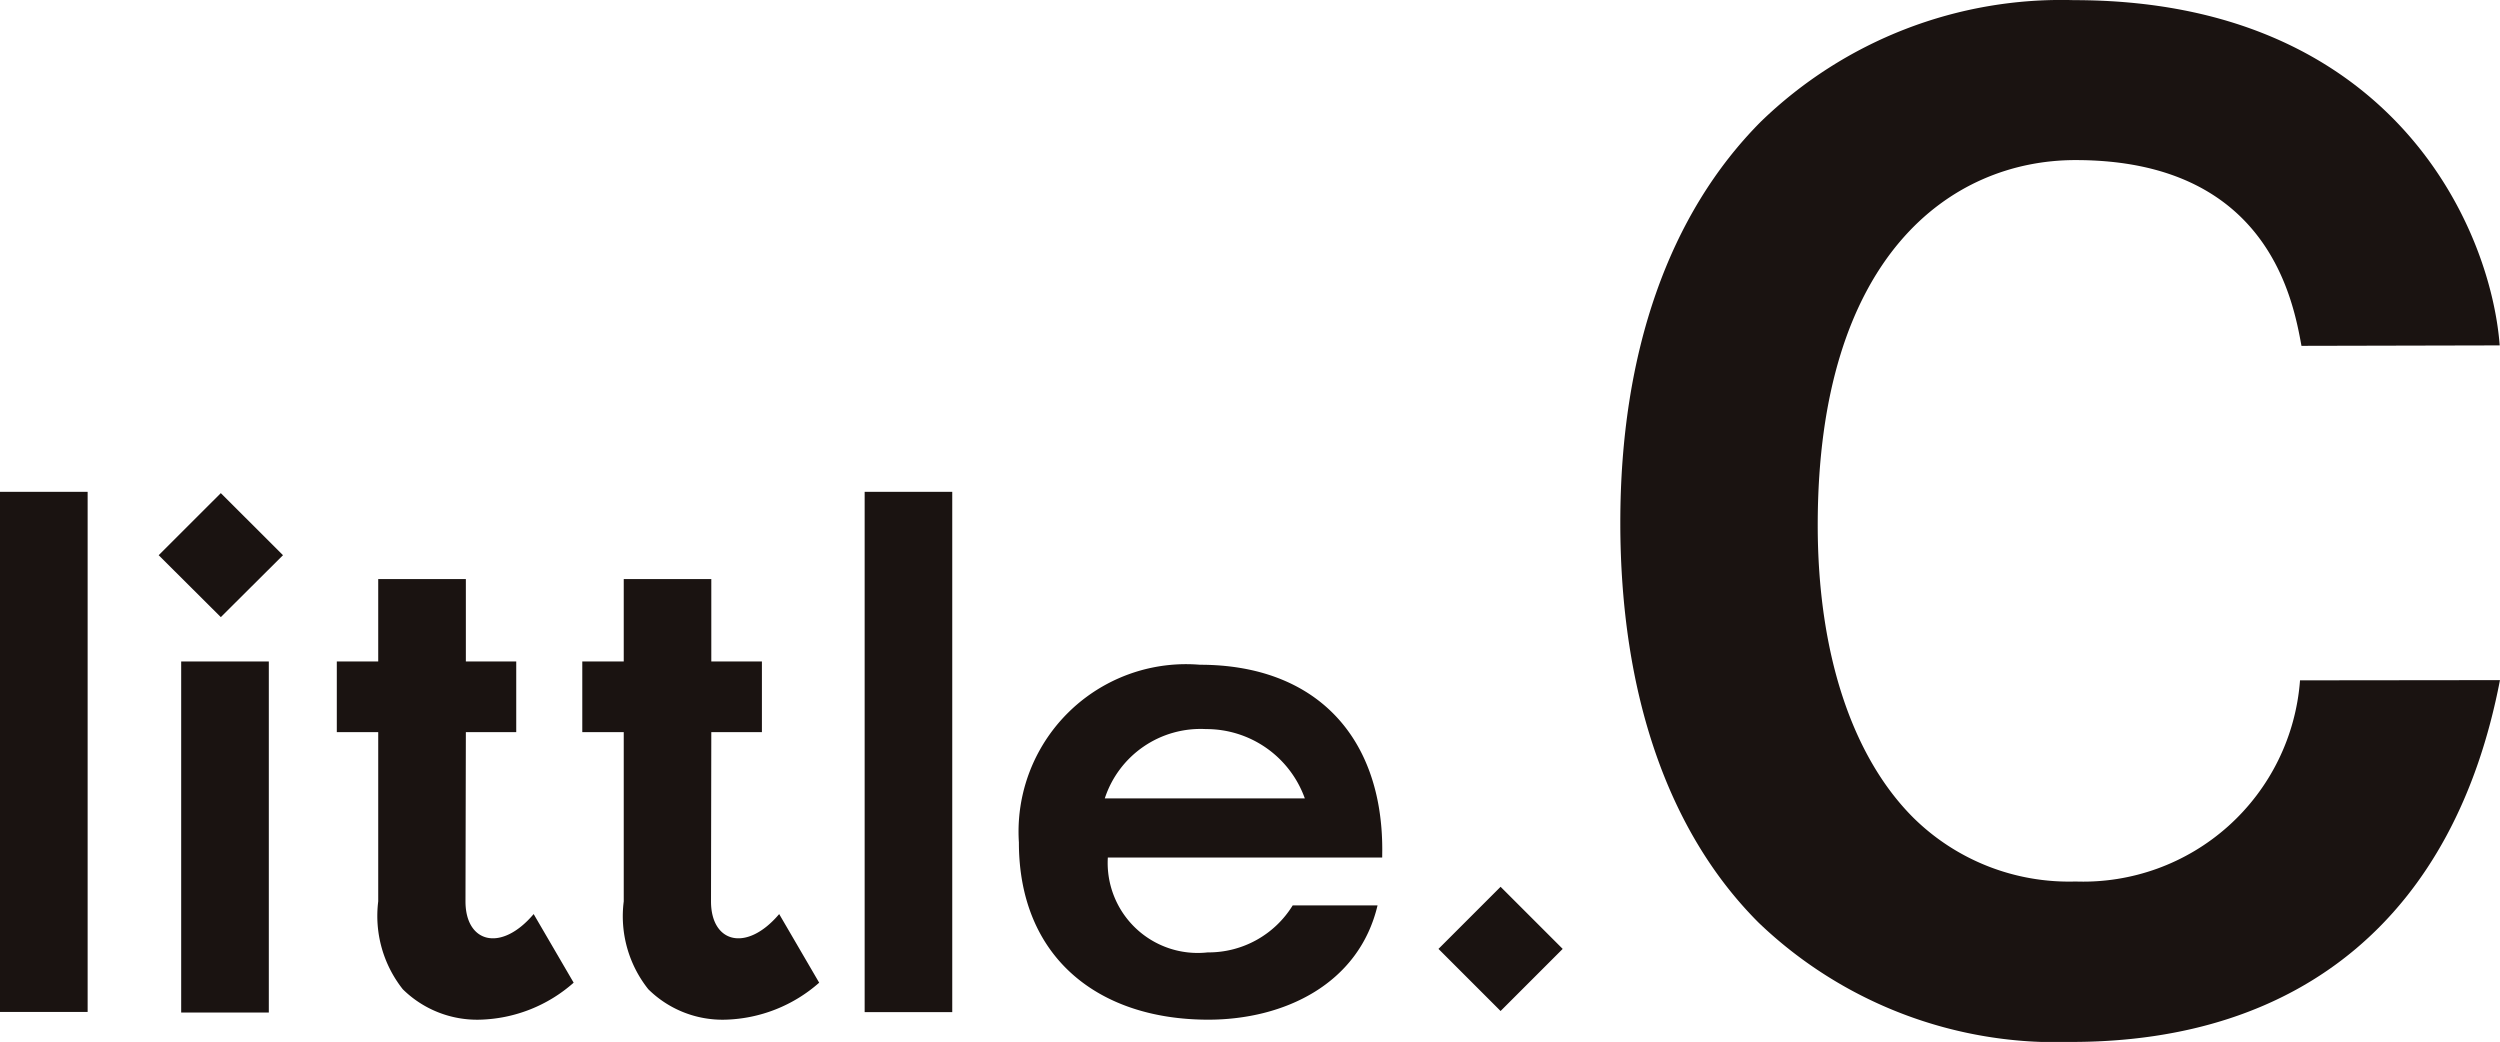 <svg xmlns="http://www.w3.org/2000/svg" width="67.183" height="28" viewBox="0 0 67.183 28">
  <g id="グループ_121" data-name="グループ 121" transform="translate(-20522.244 -6231.592)">
    <path id="パス_89" data-name="パス 89" d="M60.194,165.886c-.226-1.232-.9-4.992-6.071-4.992-3.35,0-6.929,2.575-6.929,9.811,0,3.413.911,6.2,2.563,7.855a5.953,5.953,0,0,0,4.365,1.721,5.844,5.844,0,0,0,6.033-5.406l5.373-.006c-1.213,6.314-5.307,9.723-11.517,9.723a11.556,11.556,0,0,1-8.4-3.2c-2.436-2.43-3.722-6.156-3.722-10.758,0-4.572,1.306-8.292,3.782-10.778a11.6,11.6,0,0,1,8.41-3.26c8.49,0,11.193,6.049,11.44,9.278Z" transform="translate(20523.898 6075)" fill="#1a1311"/>
    <path id="パス_90" data-name="パス 90" d="M11.271,169.717,9.6,168.049l-1.67,1.668,1.67,1.664Z" transform="translate(20518.578 6076.795)" fill="#1a1311"/>
    <rect id="長方形_362" data-name="長方形 362" width="2.361" height="2.361" transform="matrix(0.707, -0.707, 0.707, 0.707, 20560.9, 6257.092)" fill="#1a1311"/>
    <rect id="長方形_363" data-name="長方形 363" width="2.355" height="13.977" transform="translate(20522.244 6244.809)" fill="#1a1311"/>
    <rect id="長方形_364" data-name="長方形 364" width="2.355" height="9.434" transform="translate(20527.113 6249.368)" fill="#1a1311"/>
    <rect id="長方形_365" data-name="長方形 365" width="2.354" height="13.982" transform="translate(20545.48 6244.809)" fill="#1a1311"/>
    <path id="パス_91" data-name="パス 91" d="M37.679,177.216H30.306a2.42,2.42,0,0,0,2.684,2.55,2.654,2.654,0,0,0,2.284-1.263h2.28c-.5,2.112-2.508,3.071-4.549,3.071-2.961,0-5.089-1.68-5.089-4.763a4.5,4.5,0,0,1,4.865-4.775c3.1,0,4.9,1.92,4.9,4.967ZM35.6,175.628a2.809,2.809,0,0,0-2.657-1.863,2.707,2.707,0,0,0-2.719,1.863Z" transform="translate(20521.709 6077.42)" fill="#1a1311"/>
    <path id="パス_92" data-name="パス 92" d="M23.064,179.048c-.878,1.036-1.832.773-1.832-.341l.008-4.548H22.6v-1.9H21.24v-2.214H18.887v2.214H17.773v1.9h1.114v4.548a3.15,3.15,0,0,0,.66,2.361,2.835,2.835,0,0,0,2.074.818,3.968,3.968,0,0,0,2.518-.994Z" transform="translate(20520.119 6077.108)" fill="#1a1311"/>
    <path id="パス_93" data-name="パス 93" d="M17.358,179.048c-.877,1.036-1.832.773-1.832-.341l.01-4.548H16.89v-1.9H15.536v-2.214H13.181v2.214H12.068v1.9h1.113v4.548a3.175,3.175,0,0,0,.66,2.361,2.845,2.845,0,0,0,2.077.818,3.954,3.954,0,0,0,2.515-.994Z" transform="translate(20519.227 6077.108)" fill="#1a1311"/>
  </g>
</svg>
